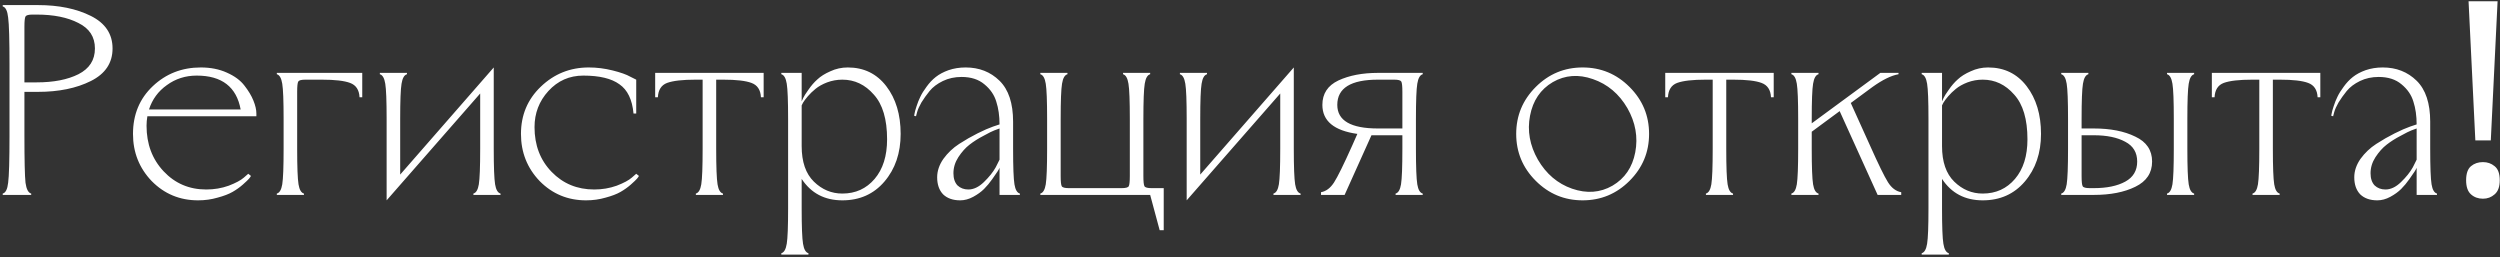 <?xml version="1.0" encoding="UTF-8"?> <svg xmlns="http://www.w3.org/2000/svg" width="885" height="91" viewBox="0 0 885 91" fill="none"><rect x="0" y="0" width="885" height="91" fill="#333333" stroke="none"/><path d="M3.365 22.92C3.365 14.088 3.205 8.52 2.885 6.216C2.629 3.848 1.989 2.536 0.965 2.28V1.8H13.445C20.805 1.8 27.045 3.08 32.165 5.64C37.285 8.2 39.845 12.04 39.845 17.16C39.845 22.28 37.285 26.12 32.165 28.68C27.045 31.24 20.805 32.52 13.445 32.52H8.645V47.88C8.645 56.712 8.773 62.312 9.029 64.68C9.349 66.984 10.021 68.264 11.045 68.52V69H0.965V68.52C1.989 68.264 2.629 66.984 2.885 64.68C3.205 62.312 3.365 56.712 3.365 47.88V22.92ZM8.645 29.16H12.965C18.981 29.16 23.909 28.2 27.749 26.28C31.653 24.296 33.605 21.256 33.605 17.16C33.605 13.064 31.653 10.056 27.749 8.136C23.909 6.152 18.981 5.16 12.965 5.16H11.525C10.117 5.16 9.285 5.384 9.029 5.832C8.773 6.28 8.645 7.496 8.645 9.48V29.16ZM47.079 47.4C47.079 40.552 49.415 34.92 54.087 30.504C58.759 26.088 64.423 23.88 71.079 23.88C74.535 23.88 77.607 24.488 80.295 25.704C83.047 26.92 85.127 28.456 86.535 30.312C87.943 32.104 88.999 33.864 89.703 35.592C90.407 37.32 90.759 38.856 90.759 40.2V41.16H52.167C51.975 42.312 51.879 43.432 51.879 44.52C51.879 50.984 53.895 56.36 57.927 60.648C61.959 64.936 66.983 67.08 72.999 67.08C75.815 67.08 78.471 66.632 80.967 65.736C83.463 64.776 85.255 63.816 86.343 62.856L87.879 61.512L88.839 62.28C88.711 62.536 88.487 62.856 88.167 63.24C87.847 63.624 87.111 64.328 85.959 65.352C84.871 66.312 83.655 67.176 82.311 67.944C80.967 68.712 79.207 69.384 77.031 69.96C74.855 70.6 72.551 70.92 70.119 70.92C63.655 70.92 58.183 68.648 53.703 64.104C49.287 59.496 47.079 53.928 47.079 47.4ZM52.743 38.76H85.191C83.719 30.76 78.535 26.76 69.639 26.76C65.671 26.76 62.151 27.88 59.079 30.12C56.007 32.296 53.895 35.176 52.743 38.76ZM105.196 32.52V52.68C105.196 59.08 105.356 63.272 105.676 65.256C105.996 67.176 106.636 68.264 107.596 68.52V69H97.996V68.52C98.956 68.264 99.596 67.176 99.916 65.256C100.236 63.272 100.396 59.08 100.396 52.68V42.12C100.396 35.72 100.236 31.56 99.916 29.64C99.596 27.656 98.956 26.536 97.996 26.28V25.8H128.236V34.44H127.276C127.148 31.816 126.028 30.12 123.916 29.352C121.868 28.584 118.54 28.2 113.932 28.2H108.076C106.668 28.2 105.836 28.424 105.58 28.872C105.324 29.32 105.196 30.536 105.196 32.52ZM174.785 23.88V52.68C174.785 59.08 174.945 63.272 175.265 65.256C175.585 67.176 176.225 68.264 177.185 68.52V69H167.585V68.52C168.545 68.264 169.185 67.176 169.505 65.256C169.825 63.272 169.985 59.08 169.985 52.68V33.096L136.865 70.92V42.12C136.865 35.72 136.705 31.56 136.385 29.64C136.065 27.656 135.425 26.536 134.465 26.28V25.8H144.065V26.28C143.105 26.536 142.465 27.656 142.145 29.64C141.825 31.56 141.665 35.72 141.665 42.12V61.8L174.785 23.88ZM225.223 61.512L226.183 62.28C226.055 62.536 225.831 62.856 225.511 63.24C225.191 63.624 224.455 64.328 223.303 65.352C222.215 66.312 220.999 67.176 219.655 67.944C218.311 68.712 216.551 69.384 214.375 69.96C212.199 70.6 209.895 70.92 207.463 70.92C200.999 70.92 195.527 68.648 191.047 64.104C186.631 59.496 184.423 53.928 184.423 47.4C184.423 40.744 186.759 35.176 191.431 30.696C196.167 26.152 201.831 23.88 208.423 23.88C211.239 23.88 214.055 24.232 216.871 24.936C219.687 25.64 221.767 26.376 223.111 27.144L225.223 28.2V40.2H224.263C223.815 35.272 222.151 31.816 219.271 29.832C216.455 27.784 212.199 26.76 206.503 26.76C201.575 26.76 197.447 28.584 194.119 32.232C190.855 35.816 189.223 40.072 189.223 45C189.223 51.4 191.239 56.68 195.271 60.84C199.303 65 204.327 67.08 210.343 67.08C213.159 67.08 215.815 66.632 218.311 65.736C220.807 64.776 222.599 63.816 223.687 62.856L225.223 61.512ZM253.531 28.2V52.68C253.531 59.08 253.691 63.272 254.011 65.256C254.331 67.176 254.971 68.264 255.931 68.52V69H246.331V68.52C247.291 68.264 247.931 67.176 248.251 65.256C248.571 63.272 248.731 59.08 248.731 52.68V28.2H246.235C241.627 28.2 238.267 28.584 236.155 29.352C234.107 30.12 233.019 31.816 232.891 34.44H231.931V25.8H270.331V34.44H269.371C269.243 31.816 268.123 30.12 266.011 29.352C263.963 28.584 260.635 28.2 256.027 28.2H253.531ZM278.99 73.8V42.12C278.99 35.72 278.83 31.56 278.51 29.64C278.19 27.656 277.55 26.536 276.59 26.28V25.8H283.79V35.88C283.918 35.56 284.11 35.144 284.366 34.632C284.622 34.056 285.23 33.096 286.19 31.752C287.15 30.344 288.206 29.128 289.358 28.104C290.51 27.016 292.046 26.056 293.966 25.224C295.886 24.328 297.934 23.88 300.11 23.88C305.806 23.88 310.35 26.088 313.742 30.504C317.134 34.92 318.83 40.552 318.83 47.4C318.83 54.184 316.91 59.816 313.07 64.296C309.294 68.712 304.334 70.92 298.19 70.92C291.918 70.92 287.118 68.392 283.79 63.336V73.8C283.79 80.2 283.95 84.36 284.27 86.28C284.59 88.264 285.23 89.384 286.19 89.64V90.12H276.59V89.64C277.55 89.384 278.19 88.264 278.51 86.28C278.83 84.36 278.99 80.2 278.99 73.8ZM283.79 37.32V51.72C283.79 57.288 285.23 61.48 288.11 64.296C290.99 67.112 294.35 68.52 298.19 68.52C302.862 68.52 306.67 66.792 309.614 63.336C312.558 59.88 314.03 55.208 314.03 49.32C314.03 42.216 312.462 36.936 309.326 33.48C306.254 29.96 302.542 28.2 298.19 28.2C296.334 28.2 294.542 28.52 292.814 29.16C291.15 29.8 289.774 30.568 288.686 31.464C287.662 32.296 286.766 33.16 285.998 34.056C285.23 34.952 284.654 35.72 284.27 36.36L283.79 37.32ZM353.836 69V59.4C353.708 59.72 353.484 60.136 353.164 60.648C352.844 61.16 352.204 62.088 351.244 63.432C350.348 64.712 349.388 65.864 348.364 66.888C347.34 67.912 346.06 68.84 344.524 69.672C342.988 70.504 341.452 70.92 339.916 70.92C337.356 70.92 335.34 70.216 333.868 68.808C332.46 67.336 331.756 65.32 331.756 62.76C331.756 60.52 332.492 58.344 333.964 56.232C335.5 54.12 337.356 52.36 339.532 50.952C341.708 49.544 343.884 48.296 346.06 47.208C348.236 46.12 350.06 45.32 351.532 44.808L353.836 44.04C353.836 41.032 353.452 38.344 352.684 35.976C351.98 33.608 350.572 31.56 348.46 29.832C346.412 28.104 343.724 27.24 340.396 27.24C337.964 27.24 335.756 27.72 333.772 28.68C331.788 29.64 330.22 30.824 329.068 32.232C327.98 33.576 327.02 34.92 326.188 36.264C325.42 37.608 324.908 38.76 324.652 39.72L324.268 41.16L323.596 40.968C323.66 40.712 323.724 40.392 323.788 40.008C323.852 39.56 324.076 38.76 324.46 37.608C324.844 36.392 325.292 35.272 325.804 34.248C326.316 33.16 327.052 31.976 328.012 30.696C328.972 29.352 330.06 28.2 331.276 27.24C332.492 26.28 333.996 25.48 335.788 24.84C337.644 24.2 339.66 23.88 341.836 23.88C346.636 23.88 350.636 25.448 353.836 28.584C357.036 31.72 358.636 36.552 358.636 43.08V52.68C358.636 59.08 358.796 63.272 359.116 65.256C359.436 67.176 360.076 68.264 361.036 68.52V69H353.836ZM342.796 67.08C344.652 67.08 346.476 66.216 348.268 64.488C350.124 62.696 351.532 60.936 352.492 59.208L353.836 56.52V45.48C353.388 45.608 352.78 45.832 352.012 46.152C351.308 46.408 350.028 47.048 348.172 48.072C346.316 49.032 344.652 50.088 343.18 51.24C341.772 52.328 340.46 53.8 339.244 55.656C338.092 57.448 337.516 59.336 337.516 61.32C337.516 63.176 337.996 64.616 338.956 65.64C339.98 66.6 341.26 67.08 342.796 67.08ZM404.758 42.12V62.28C404.758 64.264 404.886 65.48 405.142 65.928C405.398 66.376 406.23 66.6 407.638 66.6H411.958V81.48H410.518L407.158 69H368.278V68.52C369.238 68.264 369.878 67.176 370.198 65.256C370.518 63.272 370.678 59.08 370.678 52.68V42.12C370.678 35.72 370.518 31.56 370.198 29.64C369.878 27.656 369.238 26.536 368.278 26.28V25.8H377.878V26.28C376.918 26.536 376.278 27.656 375.958 29.64C375.638 31.56 375.478 35.72 375.478 42.12V62.28C375.478 64.264 375.606 65.48 375.862 65.928C376.118 66.376 376.95 66.6 378.358 66.6H397.078C398.486 66.6 399.318 66.376 399.574 65.928C399.83 65.48 399.958 64.264 399.958 62.28V42.12C399.958 35.72 399.798 31.56 399.478 29.64C399.158 27.656 398.518 26.536 397.558 26.28V25.8H407.158V26.28C406.198 26.536 405.558 27.656 405.238 29.64C404.918 31.56 404.758 35.72 404.758 42.12ZM458.004 23.88V52.68C458.004 59.08 458.164 63.272 458.484 65.256C458.804 67.176 459.444 68.264 460.404 68.52V69H450.804V68.52C451.764 68.264 452.404 67.176 452.724 65.256C453.044 63.272 453.204 59.08 453.204 52.68V33.096L420.084 70.92V42.12C420.084 35.72 419.924 31.56 419.604 29.64C419.284 27.656 418.644 26.536 417.684 26.28V25.8H427.284V26.28C426.324 26.536 425.684 27.656 425.364 29.64C425.044 31.56 424.884 35.72 424.884 42.12V61.8L458.004 23.88ZM496.441 52.68V47.88H485.497L475.993 69H467.641V68.04C469.433 67.72 470.969 66.568 472.249 64.584C473.529 62.6 475.673 58.248 478.681 51.528L480.505 47.4C472.249 46.248 468.121 42.824 468.121 37.128C468.121 33.16 470.009 30.28 473.785 28.488C477.625 26.696 482.297 25.8 487.801 25.8H503.641V26.28C502.681 26.536 502.041 27.656 501.721 29.64C501.401 31.56 501.241 35.72 501.241 42.12V52.68C501.241 59.08 501.401 63.272 501.721 65.256C502.041 67.176 502.681 68.264 503.641 68.52V69H494.041V68.52C495.001 68.264 495.641 67.176 495.961 65.256C496.281 63.272 496.441 59.08 496.441 52.68ZM473.401 37.128C473.401 42.696 478.201 45.48 487.801 45.48H496.441V32.52C496.441 30.536 496.313 29.32 496.057 28.872C495.801 28.424 494.969 28.2 493.561 28.2H487.801C478.201 28.2 473.401 31.176 473.401 37.128ZM544.415 56.52C547.359 61.576 551.391 65 556.511 66.792C561.695 68.584 566.463 68.232 570.815 65.736C575.167 63.176 577.855 59.24 578.879 53.928C579.903 48.552 578.975 43.336 576.095 38.28C573.151 33.224 569.087 29.8 563.903 28.008C558.783 26.216 554.047 26.568 549.695 29.064C545.343 31.624 542.655 35.592 541.631 40.968C540.607 46.28 541.535 51.464 544.415 56.52ZM543.647 64.008C539.039 59.4 536.735 53.864 536.735 47.4C536.735 40.936 539.039 35.4 543.647 30.792C548.255 26.184 553.791 23.88 560.255 23.88C566.719 23.88 572.255 26.184 576.863 30.792C581.471 35.4 583.775 40.936 583.775 47.4C583.775 53.864 581.471 59.4 576.863 64.008C572.255 68.616 566.719 70.92 560.255 70.92C553.791 70.92 548.255 68.616 543.647 64.008ZM611.094 28.2V52.68C611.094 59.08 611.254 63.272 611.574 65.256C611.894 67.176 612.534 68.264 613.494 68.52V69H603.894V68.52C604.854 68.264 605.494 67.176 605.814 65.256C606.134 63.272 606.294 59.08 606.294 52.68V28.2H603.798C599.19 28.2 595.83 28.584 593.718 29.352C591.67 30.12 590.582 31.816 590.454 34.44H589.494V25.8H627.894V34.44H626.934C626.806 31.816 625.686 30.12 623.574 29.352C621.526 28.584 618.198 28.2 613.59 28.2H611.094ZM665.641 25.8H672.073V26.28C669.513 26.728 666.441 28.232 662.857 30.792L655.177 36.456L661.993 51.528C664.937 58.12 667.049 62.44 668.329 64.488C669.609 66.536 671.177 67.72 673.033 68.04V69H664.681L651.241 39.336L641.353 46.632V52.68C641.353 59.08 641.513 63.272 641.833 65.256C642.153 67.176 642.793 68.264 643.753 68.52V69H634.153V68.52C635.113 68.264 635.753 67.176 636.073 65.256C636.393 63.272 636.553 59.08 636.553 52.68V42.12C636.553 35.72 636.393 31.56 636.073 29.64C635.753 27.656 635.113 26.536 634.153 26.28V25.8H643.753V26.28C642.793 26.536 642.153 27.656 641.833 29.64C641.513 31.56 641.353 35.72 641.353 42.12V43.656L665.641 25.8ZM682.678 73.8V42.12C682.678 35.72 682.518 31.56 682.198 29.64C681.878 27.656 681.238 26.536 680.278 26.28V25.8H687.478V35.88C687.606 35.56 687.798 35.144 688.054 34.632C688.31 34.056 688.918 33.096 689.878 31.752C690.838 30.344 691.894 29.128 693.046 28.104C694.198 27.016 695.734 26.056 697.654 25.224C699.574 24.328 701.622 23.88 703.798 23.88C709.494 23.88 714.038 26.088 717.43 30.504C720.822 34.92 722.518 40.552 722.518 47.4C722.518 54.184 720.598 59.816 716.758 64.296C712.982 68.712 708.022 70.92 701.878 70.92C695.606 70.92 690.806 68.392 687.478 63.336V73.8C687.478 80.2 687.638 84.36 687.958 86.28C688.278 88.264 688.918 89.384 689.878 89.64V90.12H680.278V89.64C681.238 89.384 681.878 88.264 682.198 86.28C682.518 84.36 682.678 80.2 682.678 73.8ZM687.478 37.32V51.72C687.478 57.288 688.918 61.48 691.798 64.296C694.678 67.112 698.038 68.52 701.878 68.52C706.55 68.52 710.358 66.792 713.302 63.336C716.246 59.88 717.718 55.208 717.718 49.32C717.718 42.216 716.15 36.936 713.014 33.48C709.942 29.96 706.23 28.2 701.878 28.2C700.022 28.2 698.23 28.52 696.502 29.16C694.838 29.8 693.462 30.568 692.374 31.464C691.35 32.296 690.454 33.16 689.686 34.056C688.918 34.952 688.342 35.72 687.958 36.36L687.478 37.32ZM736.884 42.12V45.48H741.204C747.092 45.48 751.988 46.44 755.892 48.36C759.86 50.216 761.844 53.16 761.844 57.192C761.844 61.224 759.86 64.2 755.892 66.12C751.988 68.04 747.092 69 741.204 69H729.684V68.52C730.644 68.264 731.284 67.176 731.604 65.256C731.924 63.272 732.084 59.08 732.084 52.68V42.12C732.084 35.72 731.924 31.56 731.604 29.64C731.284 27.656 730.644 26.536 729.684 26.28V25.8H739.284V26.28C738.324 26.536 737.684 27.656 737.364 29.64C737.044 31.56 736.884 35.72 736.884 42.12ZM741.204 47.88H736.884V62.28C736.884 64.264 737.012 65.48 737.268 65.928C737.524 66.376 738.356 66.6 739.764 66.6H741.204C745.812 66.6 749.524 65.832 752.34 64.296C755.156 62.76 756.564 60.392 756.564 57.192C756.564 53.992 755.156 51.656 752.34 50.184C749.524 48.648 745.812 47.88 741.204 47.88ZM774.324 42.12V52.68C774.324 59.08 774.484 63.272 774.804 65.256C775.124 67.176 775.764 68.264 776.724 68.52V69H767.124V68.52C768.084 68.264 768.724 67.176 769.044 65.256C769.364 63.272 769.524 59.08 769.524 52.68V42.12C769.524 35.72 769.364 31.56 769.044 29.64C768.724 27.656 768.084 26.536 767.124 26.28V25.8H776.724V26.28C775.764 26.536 775.124 27.656 774.804 29.64C774.484 31.56 774.324 35.72 774.324 42.12ZM804.594 28.2V52.68C804.594 59.08 804.754 63.272 805.074 65.256C805.394 67.176 806.034 68.264 806.994 68.52V69H797.394V68.52C798.354 68.264 798.994 67.176 799.314 65.256C799.634 63.272 799.794 59.08 799.794 52.68V28.2H797.298C792.69 28.2 789.33 28.584 787.218 29.352C785.17 30.12 784.082 31.816 783.954 34.44H782.994V25.8H821.394V34.44H820.434C820.306 31.816 819.186 30.12 817.074 29.352C815.026 28.584 811.698 28.2 807.09 28.2H804.594ZM855.493 69V59.4C855.365 59.72 855.141 60.136 854.821 60.648C854.501 61.16 853.861 62.088 852.901 63.432C852.005 64.712 851.045 65.864 850.021 66.888C848.997 67.912 847.717 68.84 846.181 69.672C844.645 70.504 843.109 70.92 841.573 70.92C839.013 70.92 836.997 70.216 835.525 68.808C834.117 67.336 833.413 65.32 833.413 62.76C833.413 60.52 834.149 58.344 835.621 56.232C837.157 54.12 839.013 52.36 841.189 50.952C843.365 49.544 845.541 48.296 847.717 47.208C849.893 46.12 851.717 45.32 853.189 44.808L855.493 44.04C855.493 41.032 855.109 38.344 854.341 35.976C853.637 33.608 852.229 31.56 850.117 29.832C848.069 28.104 845.381 27.24 842.053 27.24C839.621 27.24 837.413 27.72 835.429 28.68C833.445 29.64 831.877 30.824 830.725 32.232C829.637 33.576 828.677 34.92 827.845 36.264C827.077 37.608 826.565 38.76 826.309 39.72L825.925 41.16L825.253 40.968C825.317 40.712 825.381 40.392 825.445 40.008C825.509 39.56 825.733 38.76 826.117 37.608C826.501 36.392 826.949 35.272 827.461 34.248C827.973 33.16 828.709 31.976 829.669 30.696C830.629 29.352 831.717 28.2 832.933 27.24C834.149 26.28 835.653 25.48 837.445 24.84C839.301 24.2 841.317 23.88 843.493 23.88C848.293 23.88 852.293 25.448 855.493 28.584C858.693 31.72 860.293 36.552 860.293 43.08V52.68C860.293 59.08 860.453 63.272 860.773 65.256C861.093 67.176 861.733 68.264 862.693 68.52V69H855.493ZM844.453 67.08C846.309 67.08 848.133 66.216 849.925 64.488C851.781 62.696 853.189 60.936 854.149 59.208L855.493 56.52V45.48C855.045 45.608 854.437 45.832 853.669 46.152C852.965 46.408 851.685 47.048 849.829 48.072C847.973 49.032 846.309 50.088 844.837 51.24C843.429 52.328 842.117 53.8 840.901 55.656C839.749 57.448 839.173 59.336 839.173 61.32C839.173 63.176 839.653 64.616 840.613 65.64C841.637 66.6 842.917 67.08 844.453 67.08ZM881.742 49.704H876.27L873.87 0.456H884.142L881.742 49.704ZM873.006 63.816C873.006 61.448 873.582 59.784 874.734 58.824C875.886 57.864 877.294 57.384 878.958 57.384C880.558 57.384 881.934 57.864 883.086 58.824C884.302 59.784 884.91 61.448 884.91 63.816C884.91 66.12 884.302 67.784 883.086 68.808C881.934 69.832 880.558 70.344 878.958 70.344C877.294 70.344 875.886 69.832 874.734 68.808C873.582 67.784 873.006 66.12 873.006 63.816Z" fill="white"></path></svg> 